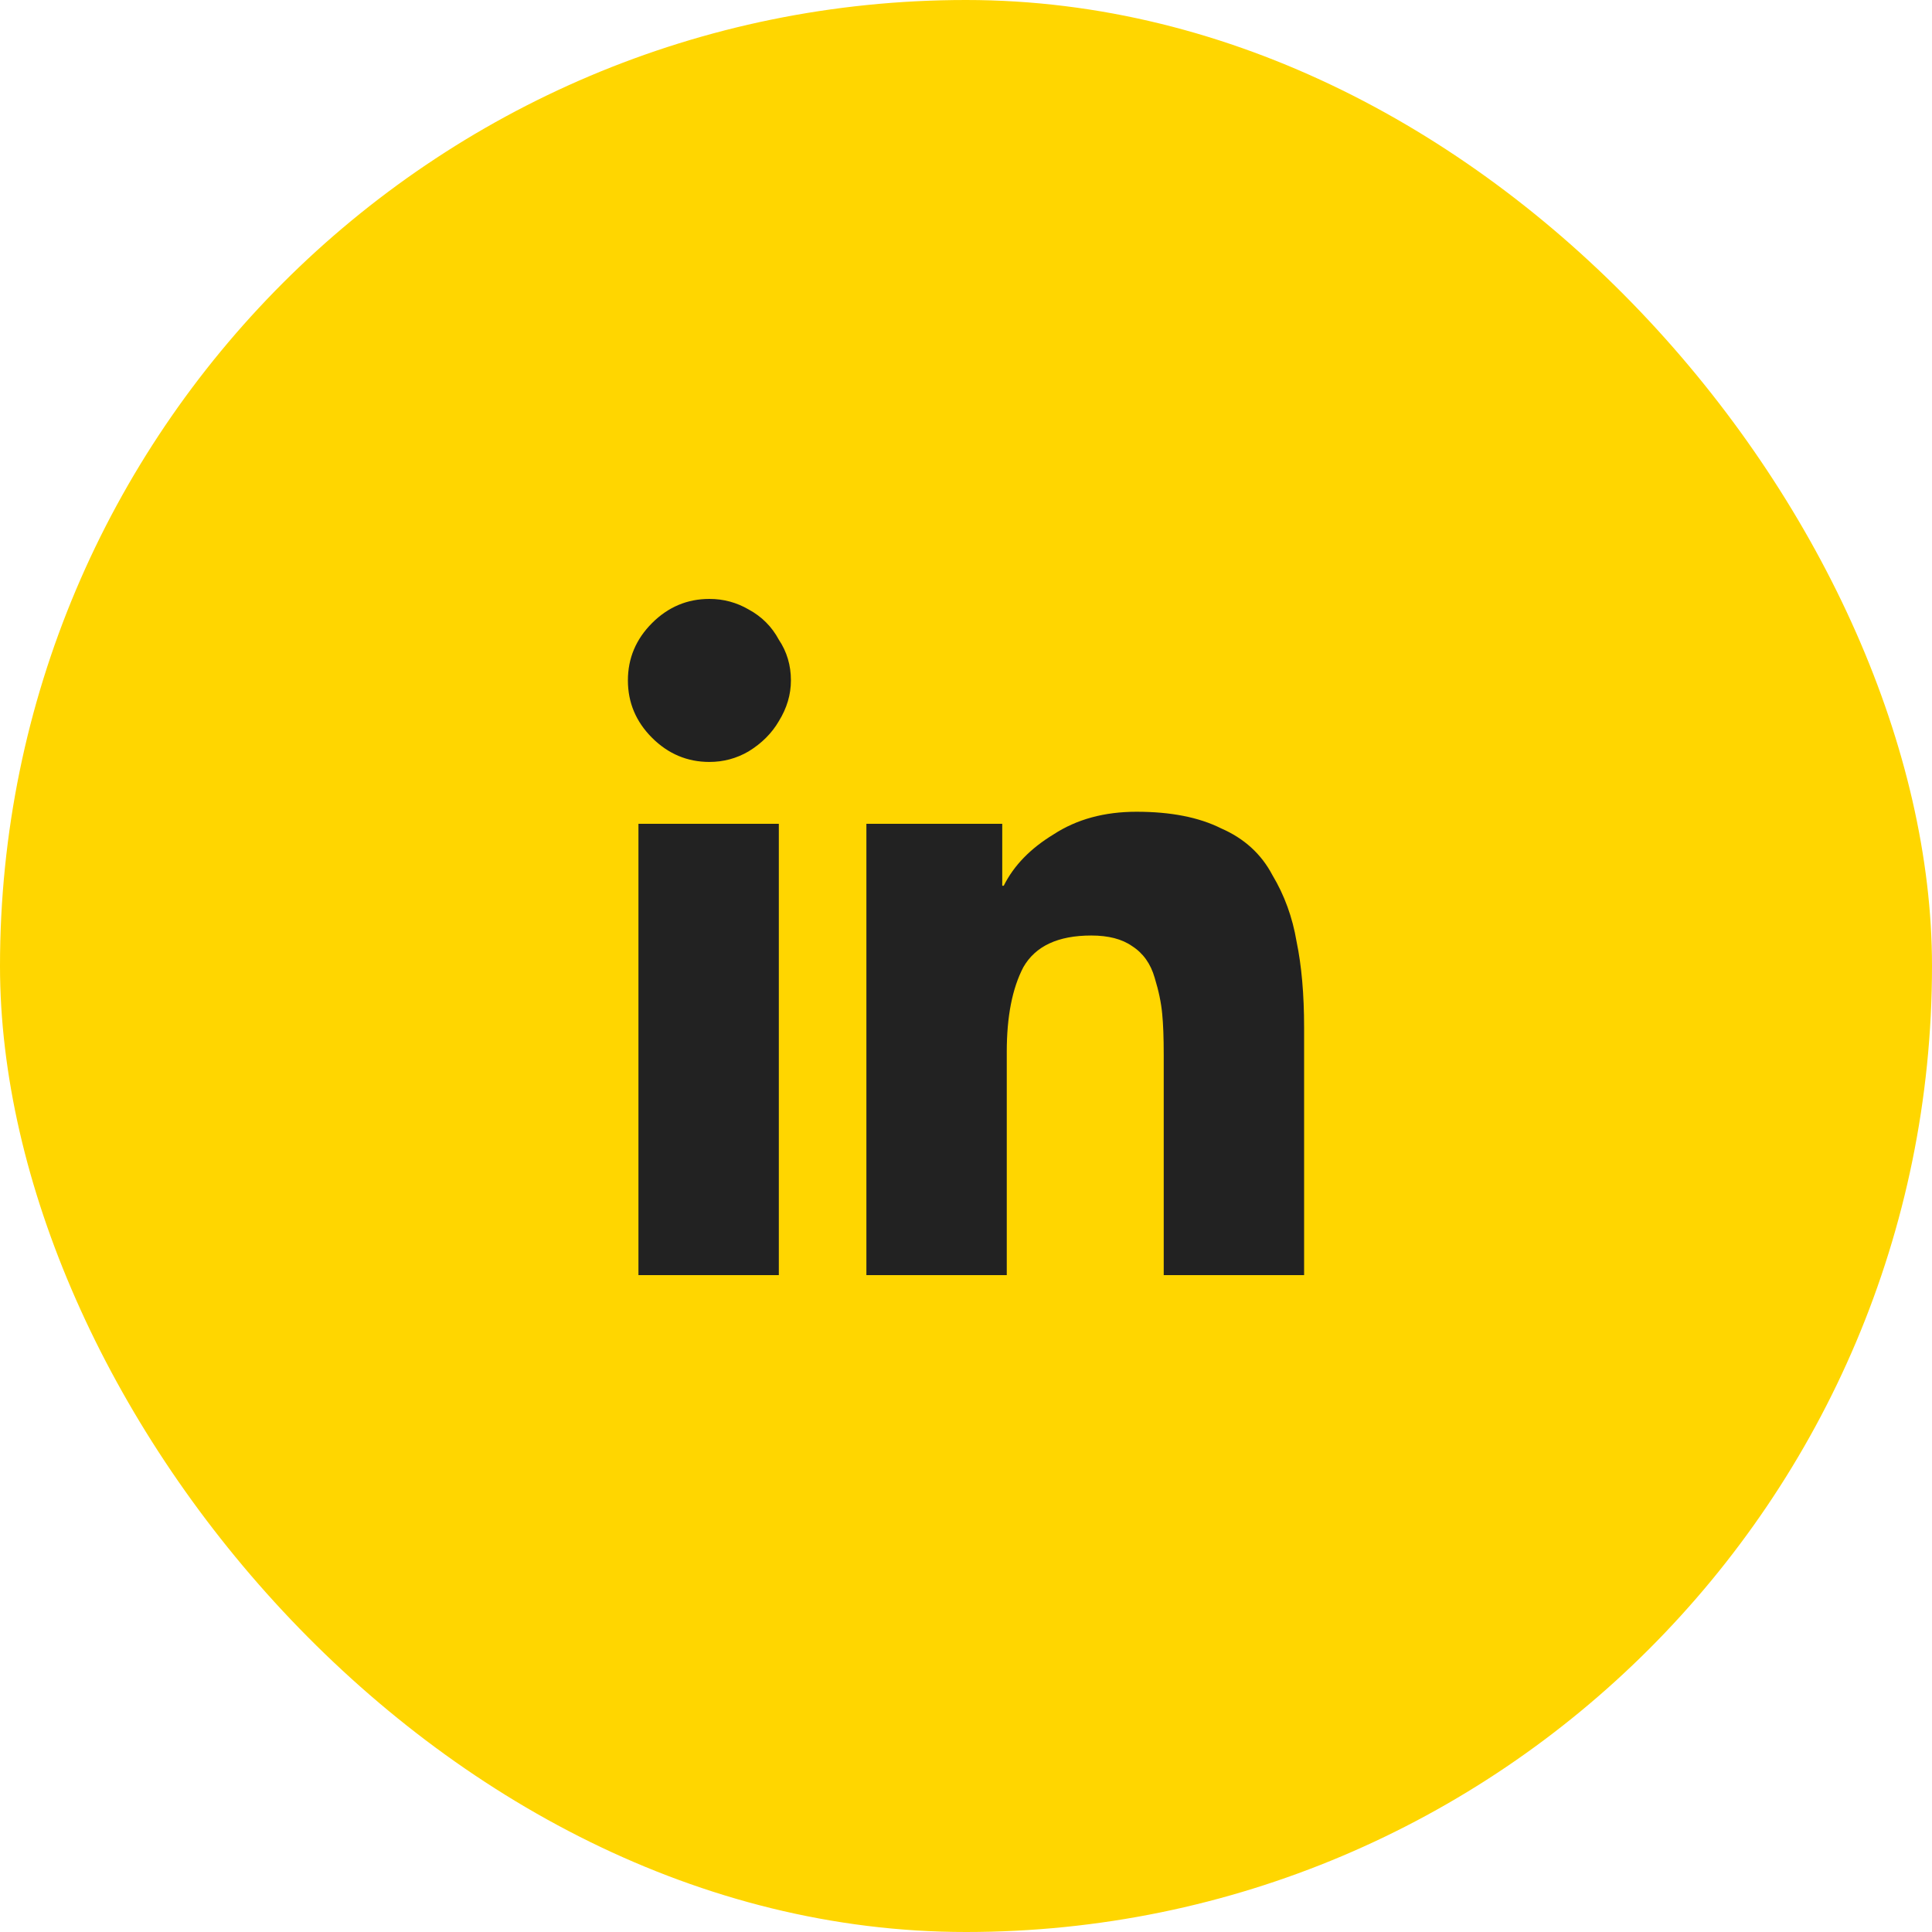 <svg width="50" height="50" viewBox="0 0 50 50" fill="none" xmlns="http://www.w3.org/2000/svg">
<rect width="50" height="50" rx="25" fill="#FFD600"/>
<path d="M20.156 33H16.523V21.32H20.156V33ZM18.359 19.719C17.787 19.719 17.292 19.51 16.875 19.094C16.458 18.677 16.25 18.182 16.25 17.609C16.25 17.037 16.458 16.542 16.875 16.125C17.292 15.708 17.787 15.5 18.359 15.5C18.724 15.5 19.062 15.591 19.375 15.773C19.713 15.956 19.974 16.216 20.156 16.555C20.365 16.867 20.469 17.219 20.469 17.609C20.469 17.974 20.365 18.326 20.156 18.664C19.974 18.977 19.713 19.237 19.375 19.445C19.062 19.628 18.724 19.719 18.359 19.719ZM33.75 33H30.117V27.297C30.117 26.854 30.104 26.503 30.078 26.242C30.052 25.956 29.987 25.643 29.883 25.305C29.779 24.94 29.583 24.667 29.297 24.484C29.037 24.302 28.685 24.211 28.242 24.211C27.383 24.211 26.797 24.484 26.484 25.031C26.198 25.578 26.055 26.307 26.055 27.219V33H22.422V21.32H25.938V22.922H25.977C26.237 22.401 26.667 21.958 27.266 21.594C27.865 21.203 28.581 21.008 29.414 21.008C30.299 21.008 31.029 21.151 31.602 21.438C32.2 21.698 32.643 22.102 32.93 22.648C33.242 23.169 33.45 23.742 33.555 24.367C33.685 24.992 33.75 25.734 33.75 26.594V33Z" fill="#222222"/>
</svg>
